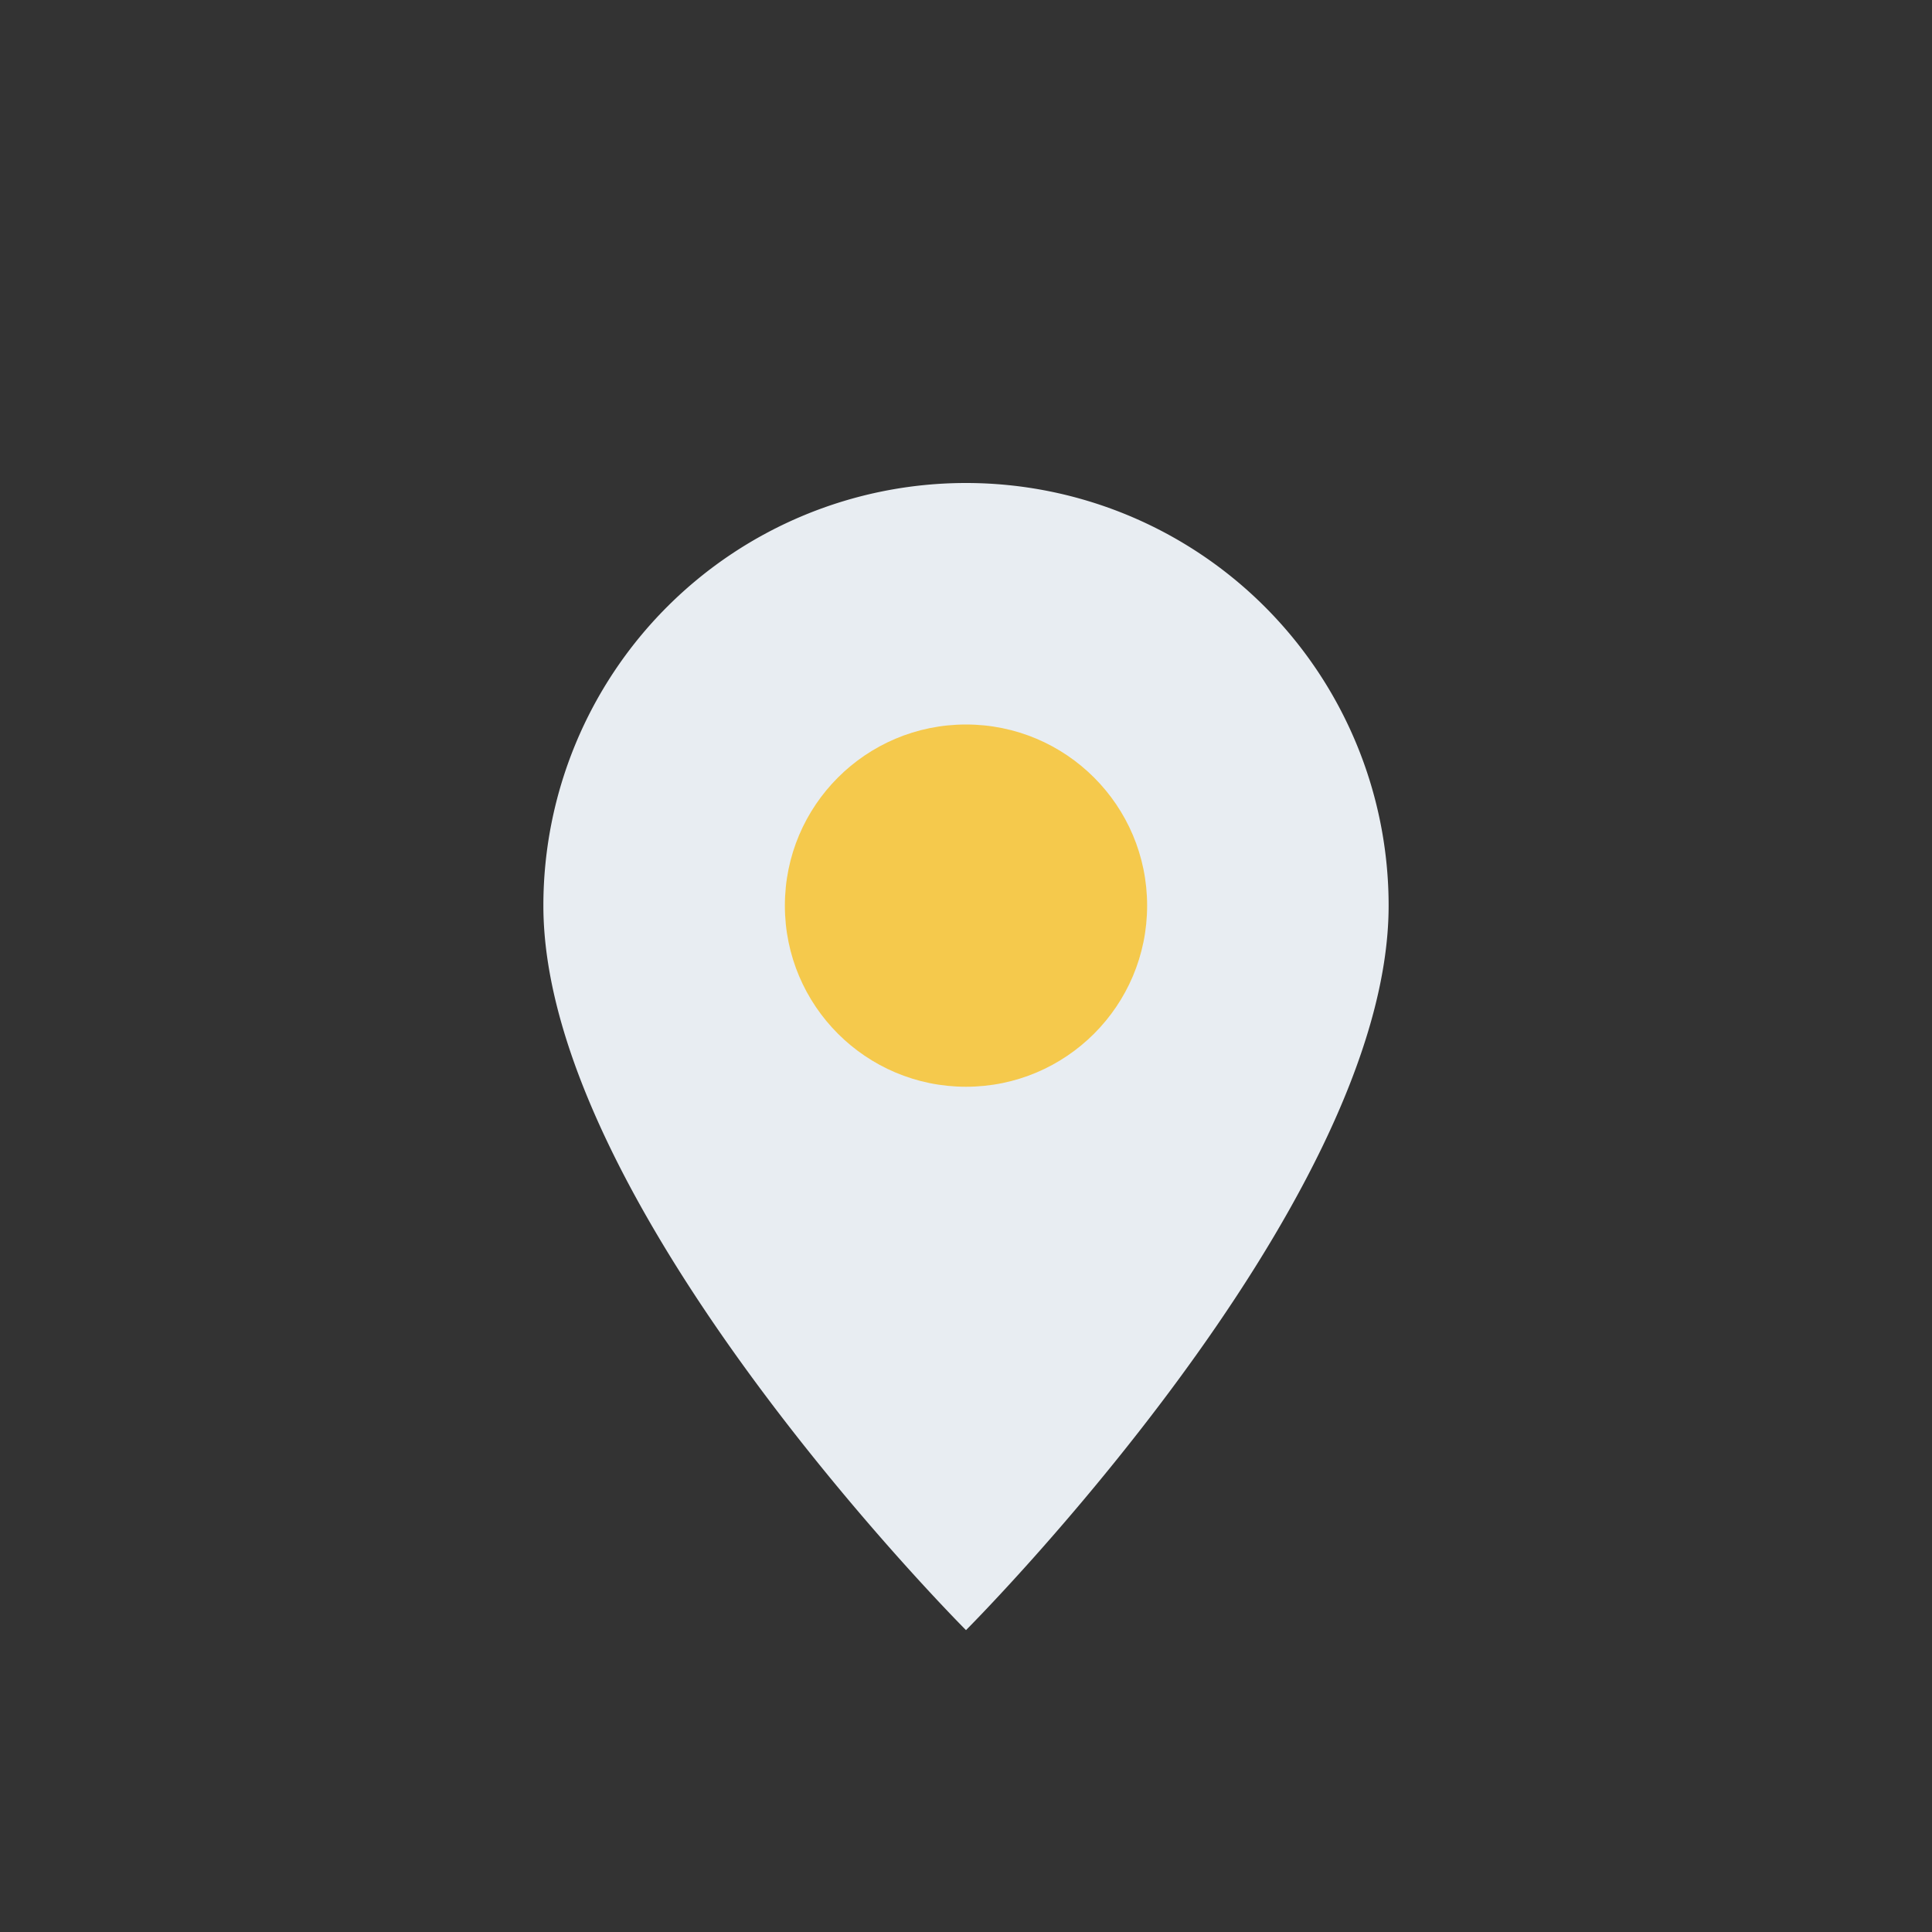 <?xml version="1.0" encoding="UTF-8"?>
<svg xmlns="http://www.w3.org/2000/svg" width="32" height="32" viewBox="0 0 32 32"><rect x="0" y="0" width="32" height="32" fill="#333333" stroke="none"/><path d="M16 27s-7-7-7-12a7 7 0 1 1 14 0c0 5-7 12-7 12z" fill="#E8EDF2"/><circle cx="16" cy="15" r="3" fill="#F5C94C"/></svg>